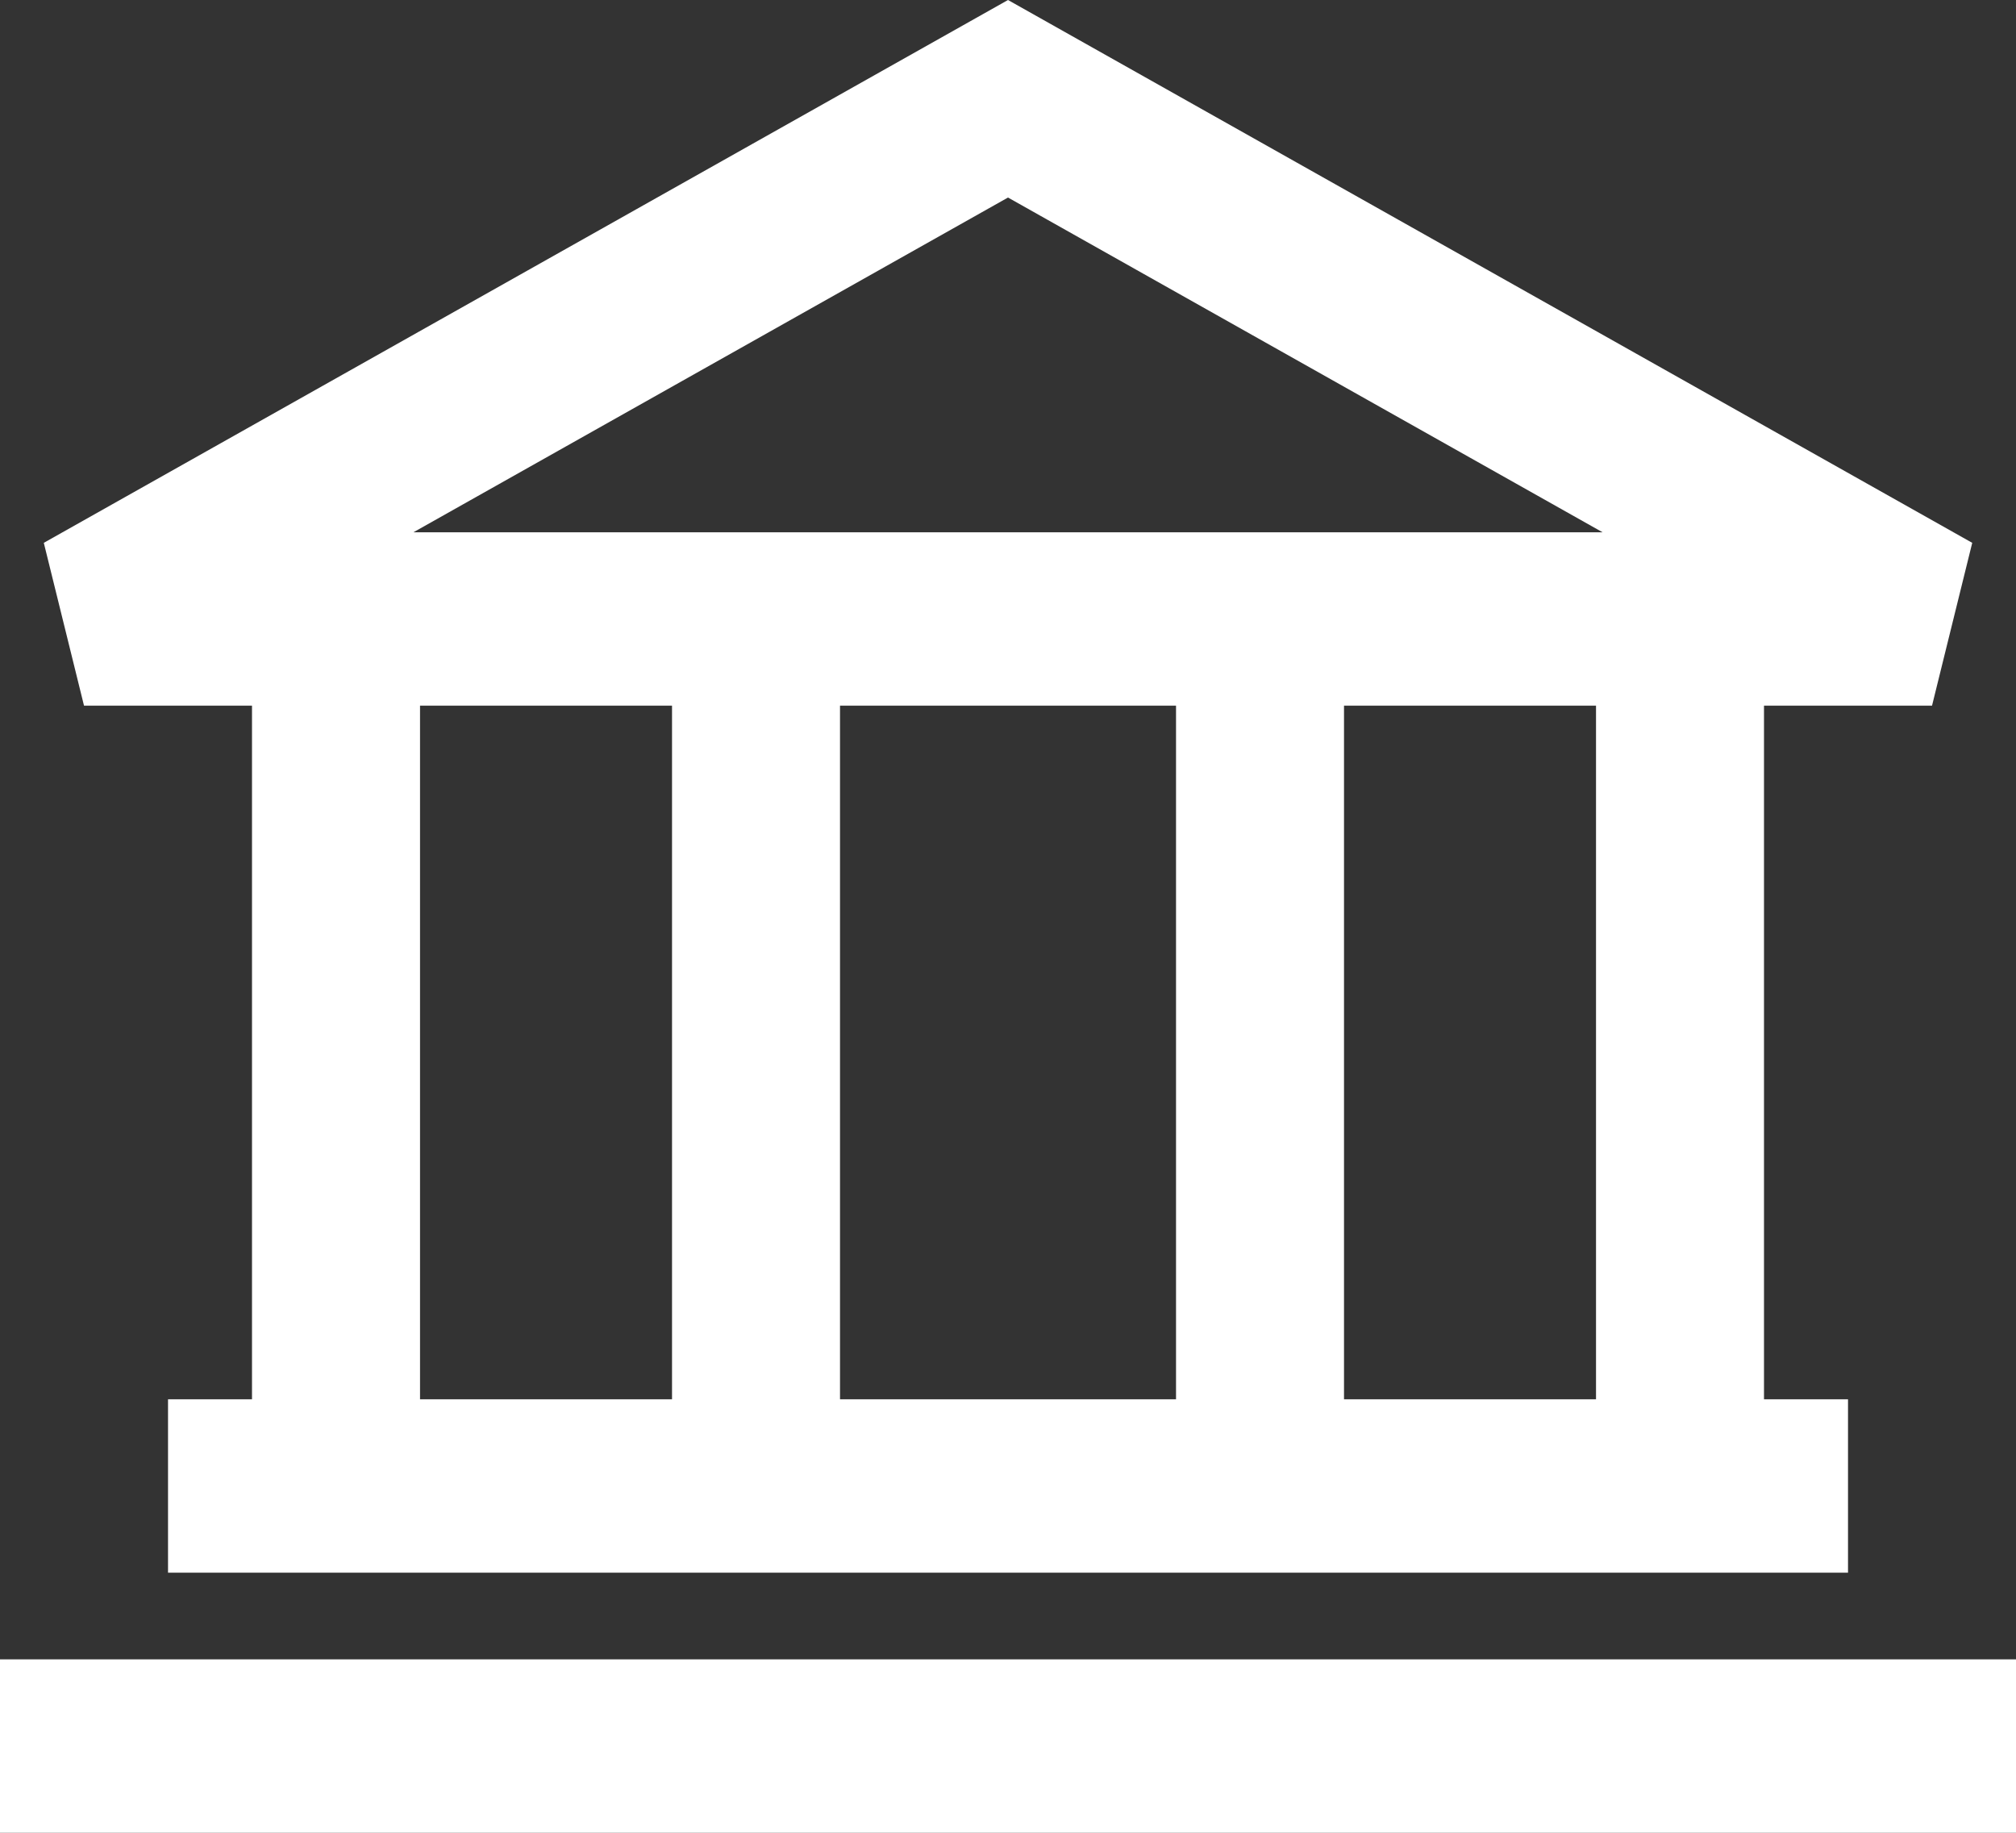 <svg width="55" height="50" viewBox="0 0 55 50" fill="none" xmlns="http://www.w3.org/2000/svg">
<rect x="0" y="0" width="55" height="50" fill="#333333" stroke="none"/>
<g clip-path="url(#clip0_205_220)">
<path fill-rule="evenodd" clip-rule="evenodd" d="M53.806 14.809L27.5 0L1.195 14.809L2.292 19.251H6.875V38.174H4.584V42.904H50.417V38.174H48.125V19.251H52.709L53.806 14.809ZM11.459 38.174V19.251H18.334V38.174H11.459ZM22.917 38.174V19.251H32.084V38.174H22.917ZM36.667 38.174V19.251H43.542V38.174H36.667ZM27.5 5.389L43.721 14.521H11.279L27.5 5.389ZM0 50H55V45.269H0V50Z" fill="white"/>
</g>
<defs>
<clipPath id="clip0_205_220">
<rect width="55" height="50" fill="white"/>
</clipPath>
</defs>
</svg>
